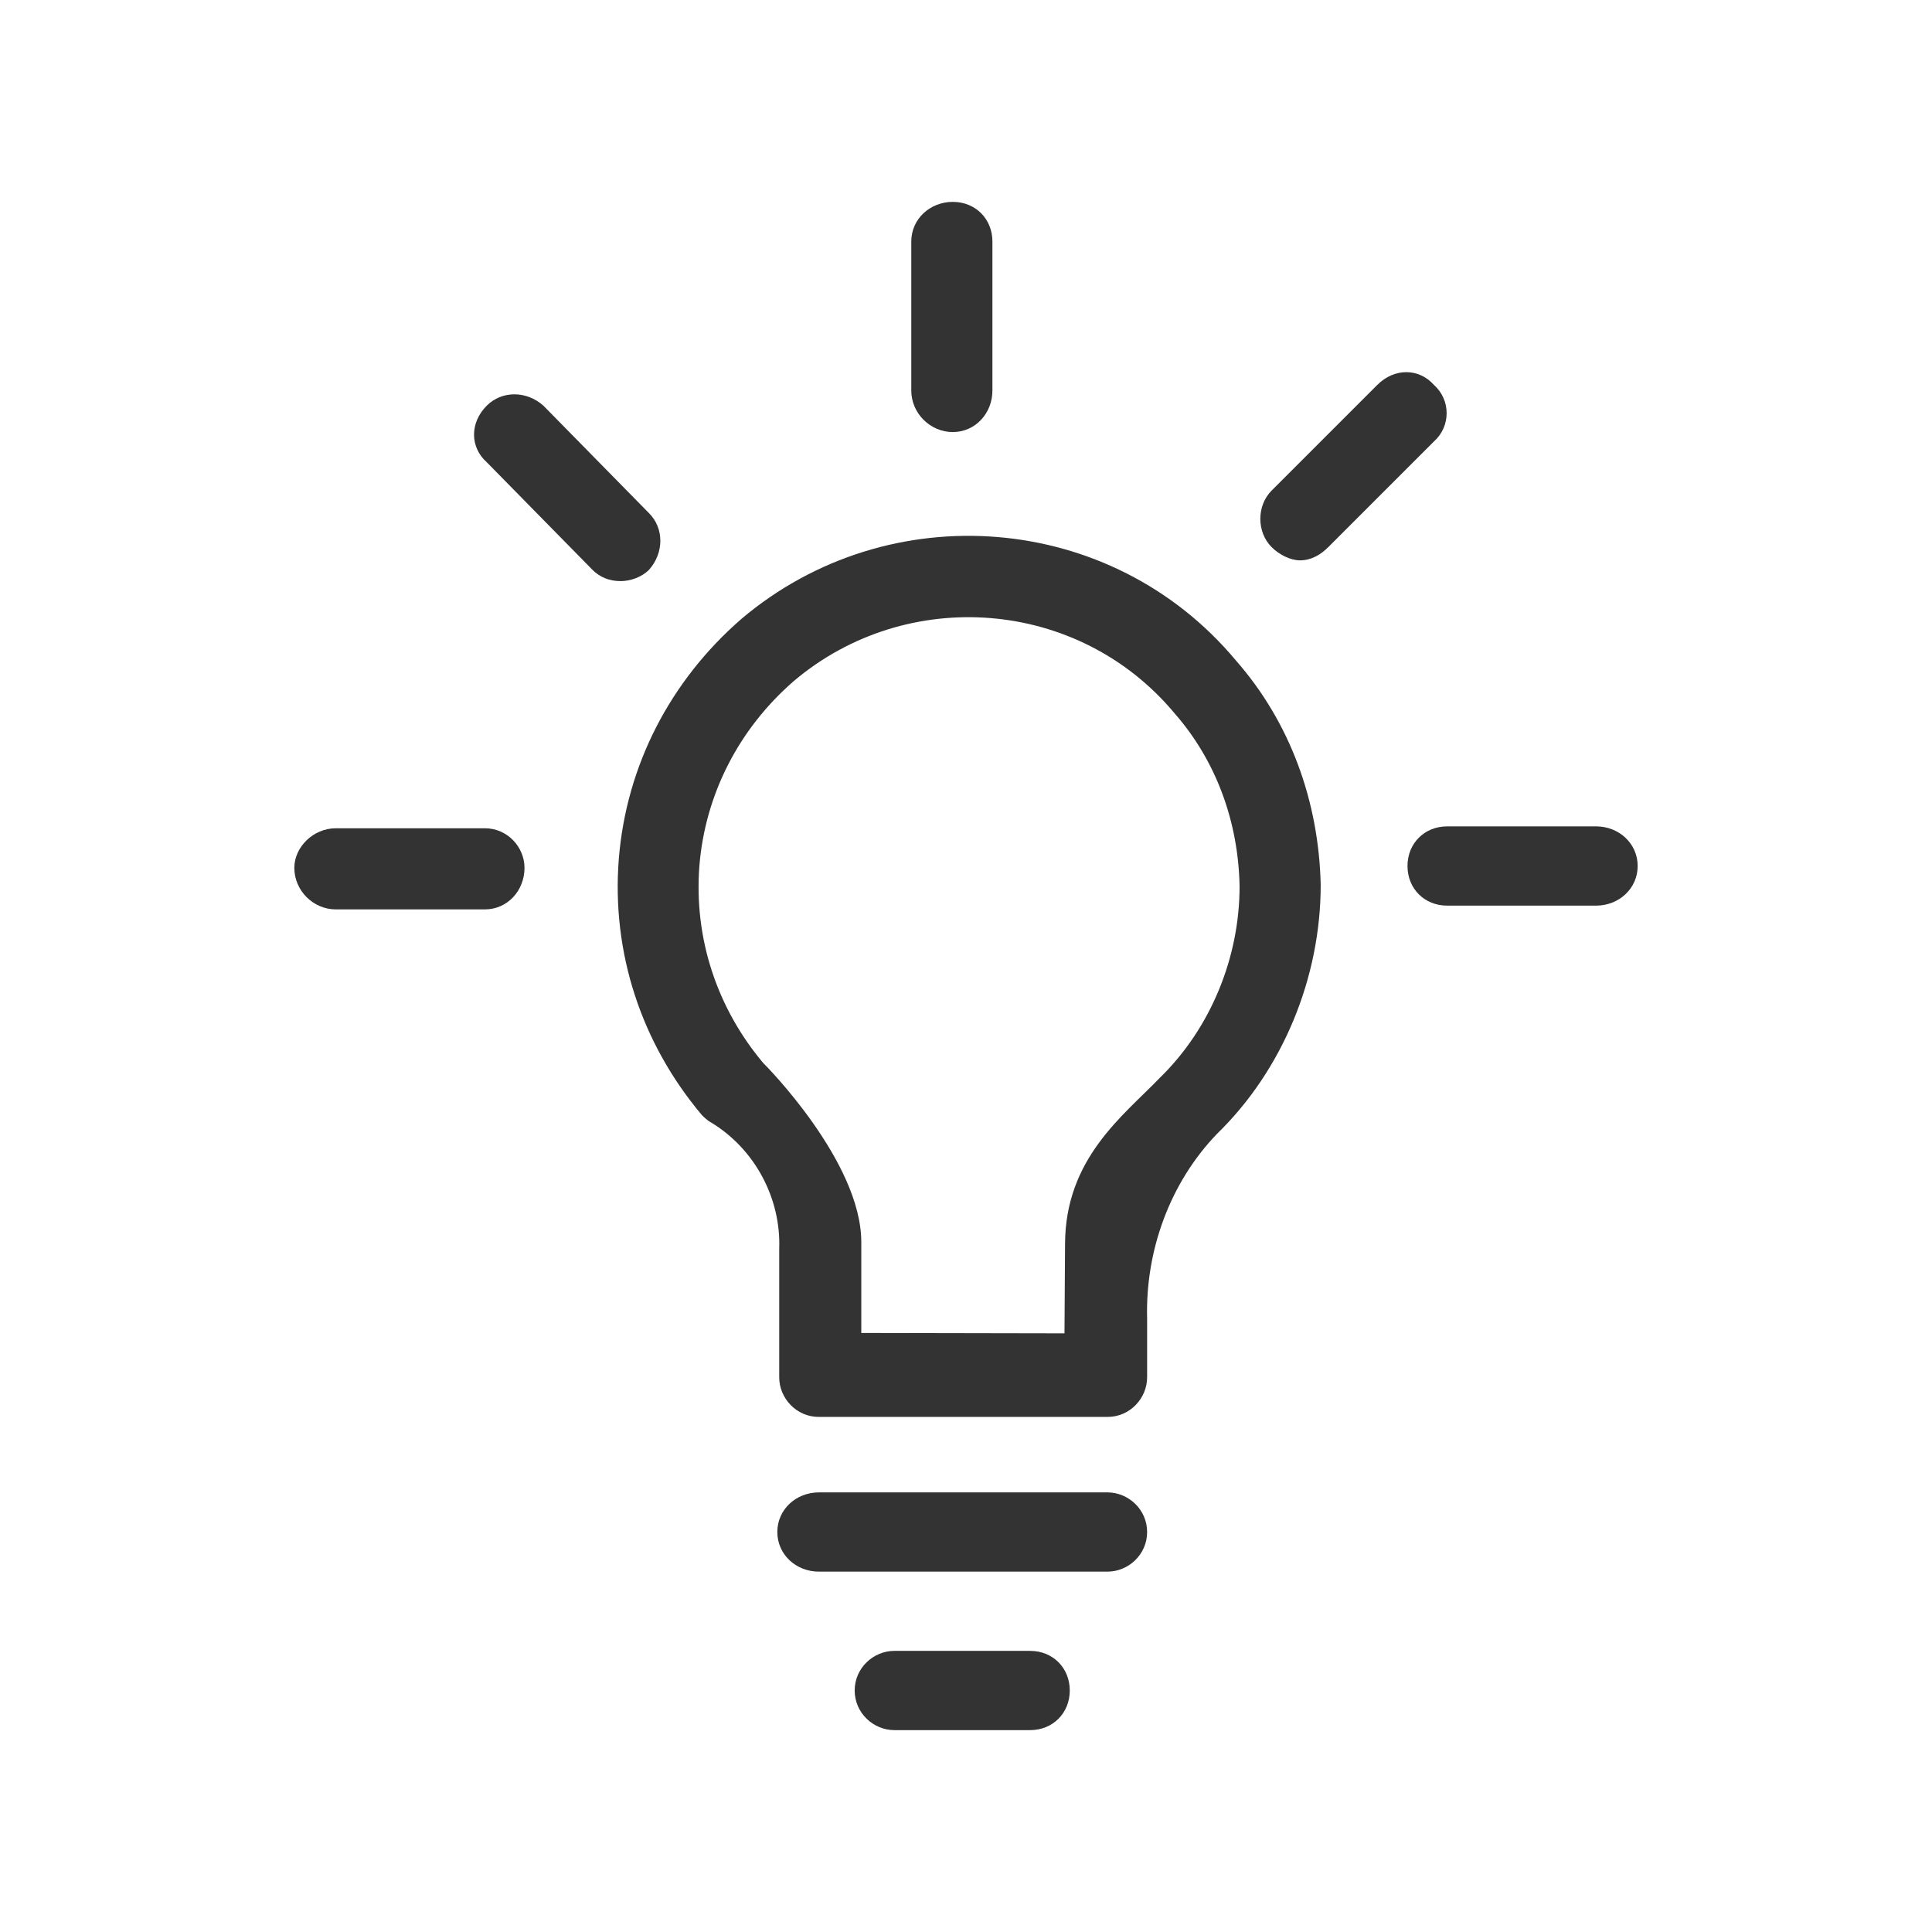 <svg width="1024" height="1024" viewBox="0 0 1024 1024" fill="none" xmlns="http://www.w3.org/2000/svg">
<path d="M344 302C352 293 352 280 344 272L288 215C279 207 266 207 258 215C249 224 249 237 258 245L314 302C318 306 323 308 329 308C334 308 340 306 344 302Z" fill="#333333"/>
<path d="M505 229C517 229 526 219 526 207V128C526 116 517 107 505 107C493 107 483 116 483 128V207C483 219 493 229 505 229Z" fill="#333333"/>
<path d="M257 439H178C166 439 156 449 156 460C156 472 166 482 178 482H257C269 482 278 472 278 460C278 449 269 439 257 439Z" fill="#333333"/>
<path d="M546 875H474C463 875 453 884 453 896C453 908 463 917 474 917H546C558 917 567 908 567 896C567 884 558 875 546 875Z" fill="#333333"/>
<path d="M760 204C752 195 739 195 730 204L674 260C666 268 666 282 674 290C678 294 684 297 689 297C695 297 700 294 704 290L760 234C769 226 769 212 760 204Z" fill="#333333"/>
<path d="M846 438H767C755 438 746 447 746 459C746 471 755 480 767 480H846C858 480 868 471 868 459C868 447 858 438 846 438Z" fill="#333333"/>
<path d="M587 791H434C422 791 412 800 412 812C412 824 422 833 434 833H587C598 833 608 824 608 812C608 800 598 791 587 791Z" fill="#333333"/>
<path d="M393 328C355 361 332 406 328 455C324 505 340 553 372 591C373 592 375 594 377 595C400 609 414 635 413 662V730C413 741 422 751 434 751H587C599 751 608 741 608 730V699C607 663 620 627 645 601C680 567 700 518 700 469C699 425 684 383 655 350C589 271 471 262 393 328ZM614.8 571.2C595.6 591.2 564.5 613.9 564.5 659.6L564.2 706.7L456.5 706.5V658.3C456.5 615.6 405.4 564.2 404.6 563.5C380 534.3 367.7 497.3 370.7 458.8C373.8 421.1 391.5 386.4 420.7 361C480.7 310.2 571.6 317.1 622.4 377.9C644.7 403.3 656.3 435.6 657 469.5C657.1 507.3 641.7 545 614.8 571.2Z" fill="#333333"/>
</svg>
